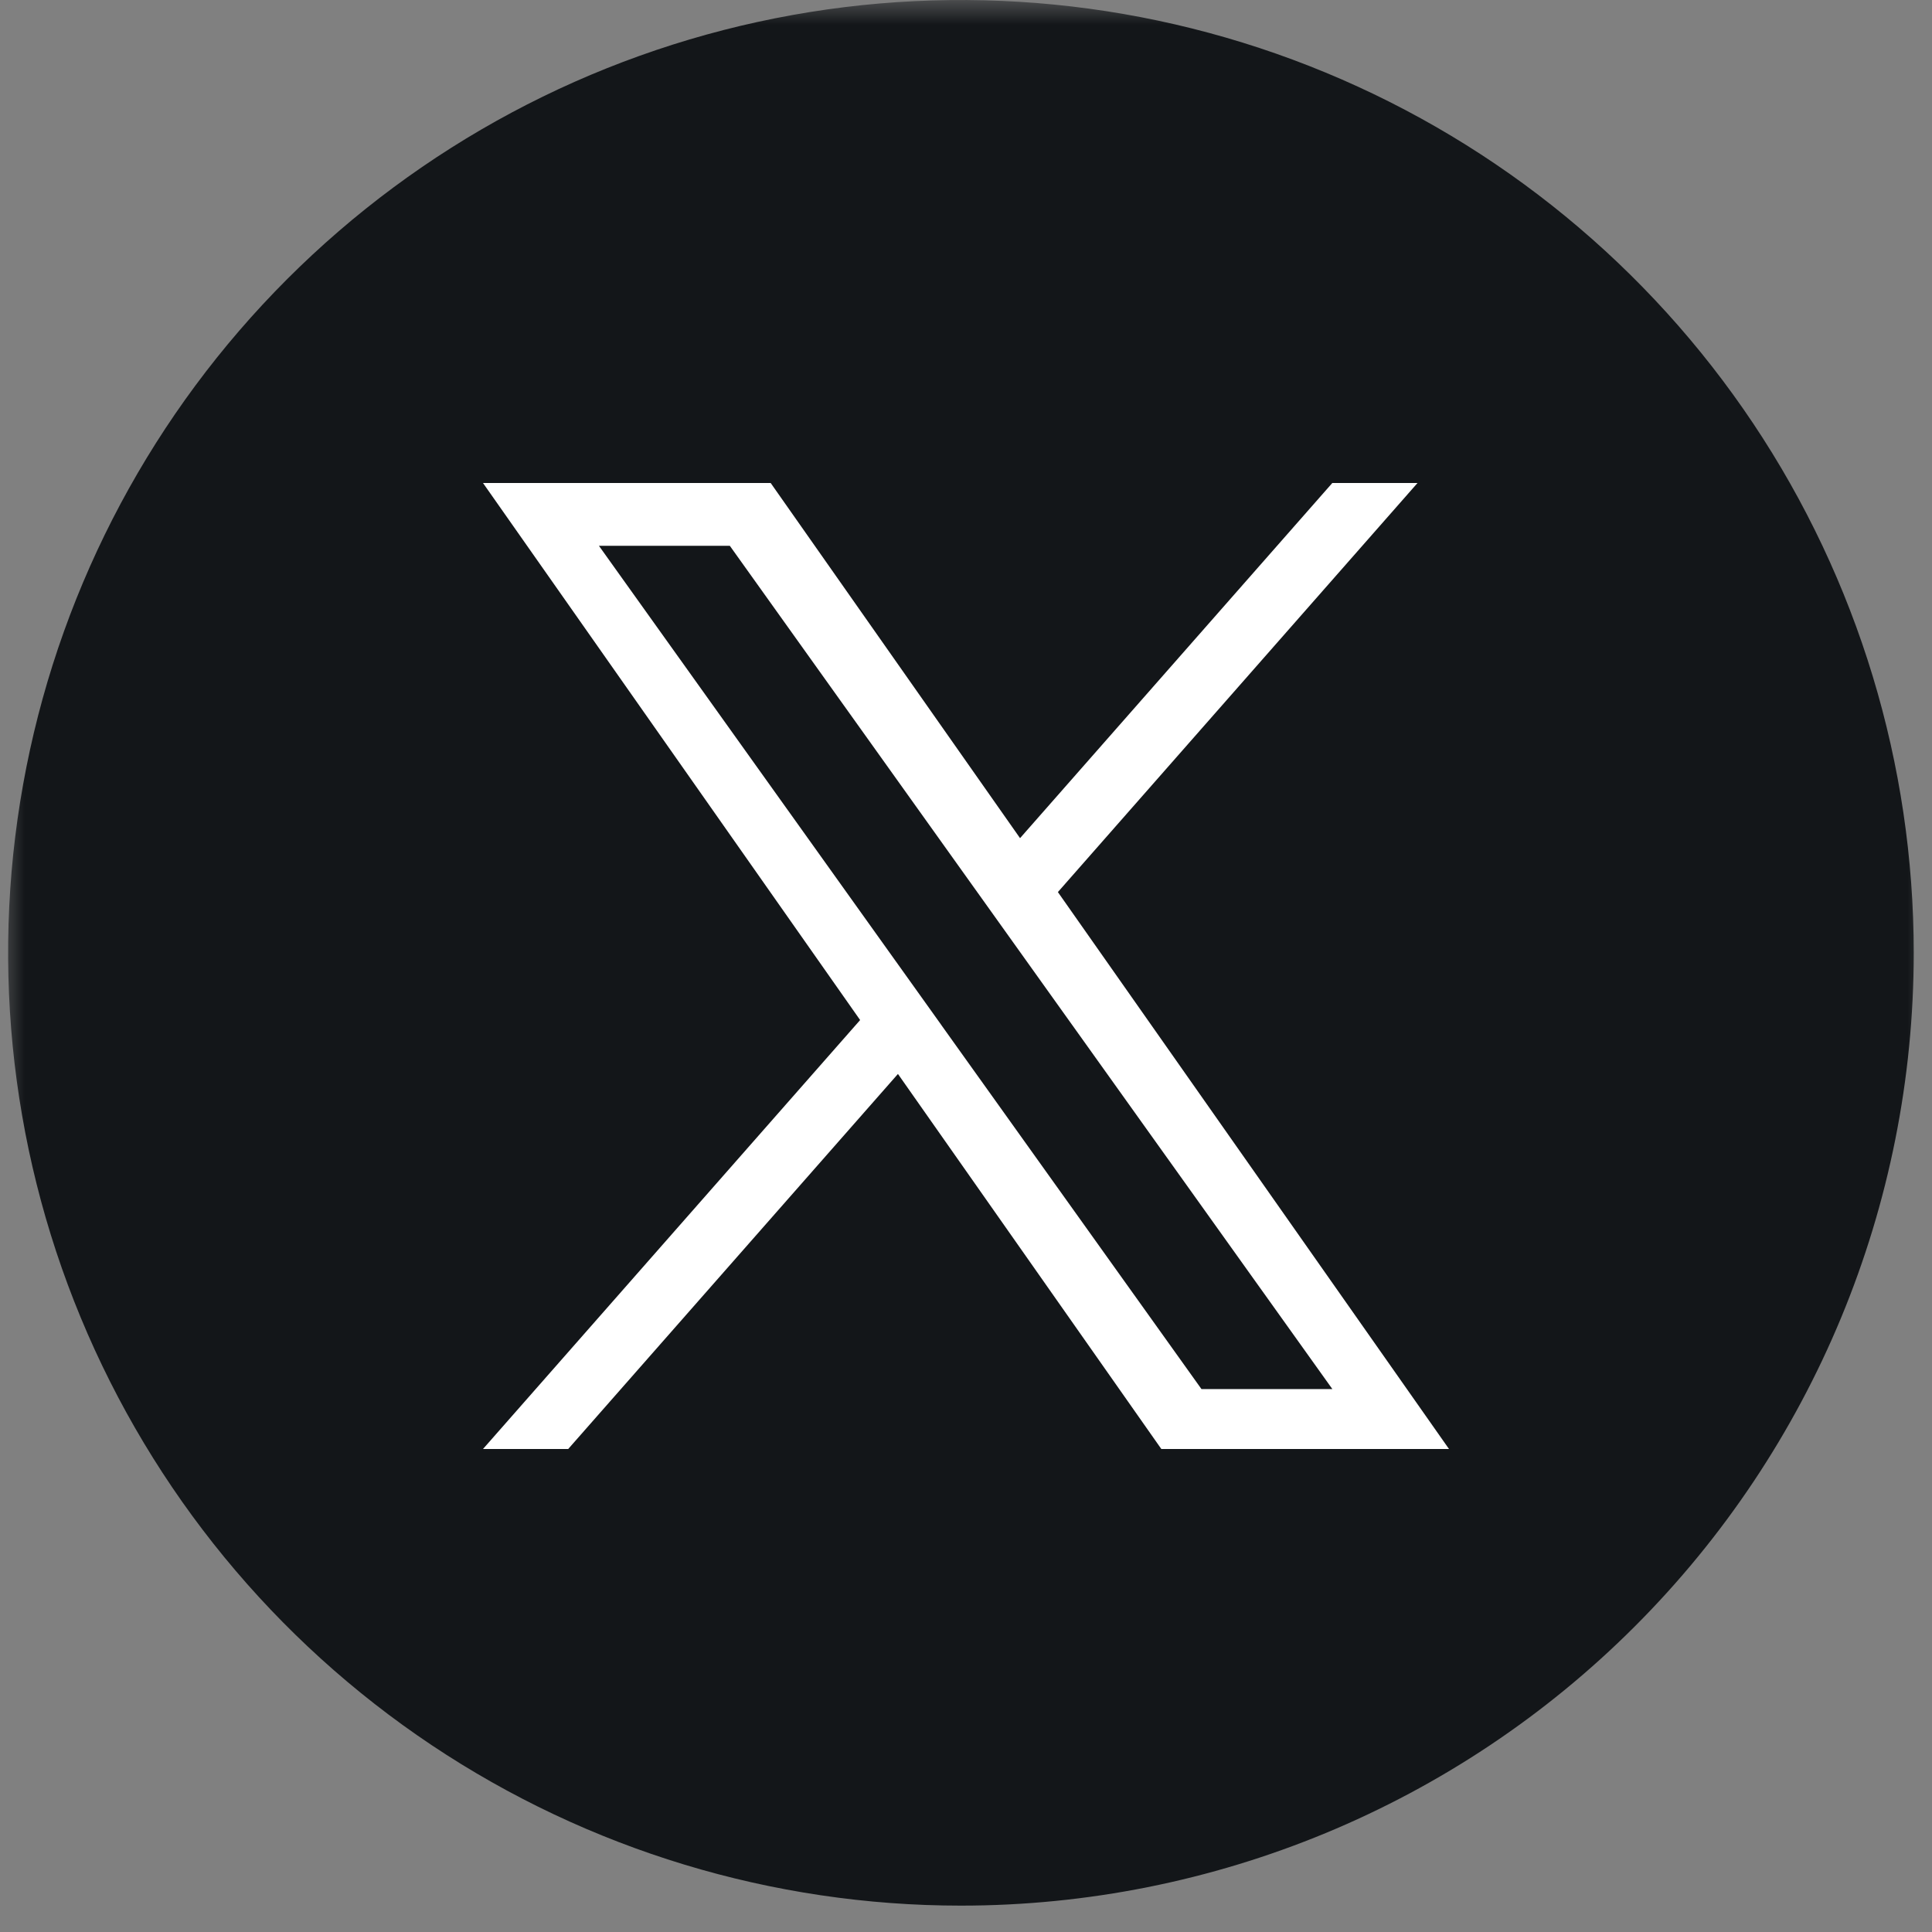 <svg width="40" height="40" viewBox="0 0 40 40" fill="none" xmlns="http://www.w3.org/2000/svg">
<rect x="0" y="0" width="40" height="40" fill="#808080" stroke="none"/>
<mask id="mask0_152_28440" style="mask-type:luminance" maskUnits="userSpaceOnUse" x="0" y="0" width="40" height="40">
<path d="M40 0H0V40H40V0Z" fill="white"/>
</mask>
<g mask="url(#mask0_152_28440)">
<path d="M19.895 39.454C15.993 39.454 12.179 38.297 8.935 36.13C5.691 33.962 3.163 30.881 1.67 27.276C0.177 23.672 -0.214 19.705 0.547 15.879C1.308 12.052 3.187 8.537 5.946 5.778C8.705 3.019 12.22 1.14 16.047 0.379C19.873 -0.382 23.84 0.009 27.444 1.502C31.049 2.995 34.13 5.523 36.298 8.767C38.465 12.011 39.622 15.825 39.622 19.727C39.622 24.959 37.544 29.977 33.844 33.676C30.145 37.376 25.127 39.454 19.895 39.454Z" fill="#131619"/>
<path d="M21.903 18.469L29.348 10H27.584L21.119 17.353L15.956 10H10L17.808 21.119L10 30H11.764L18.591 22.235L24.044 30H30L21.902 18.469H21.903ZM19.486 21.217L18.695 20.11L12.4 11.3H15.11L20.19 18.41L20.981 19.517L27.585 28.759H24.875L19.486 21.218V21.217Z" fill="white"/>
</g>
</svg>
